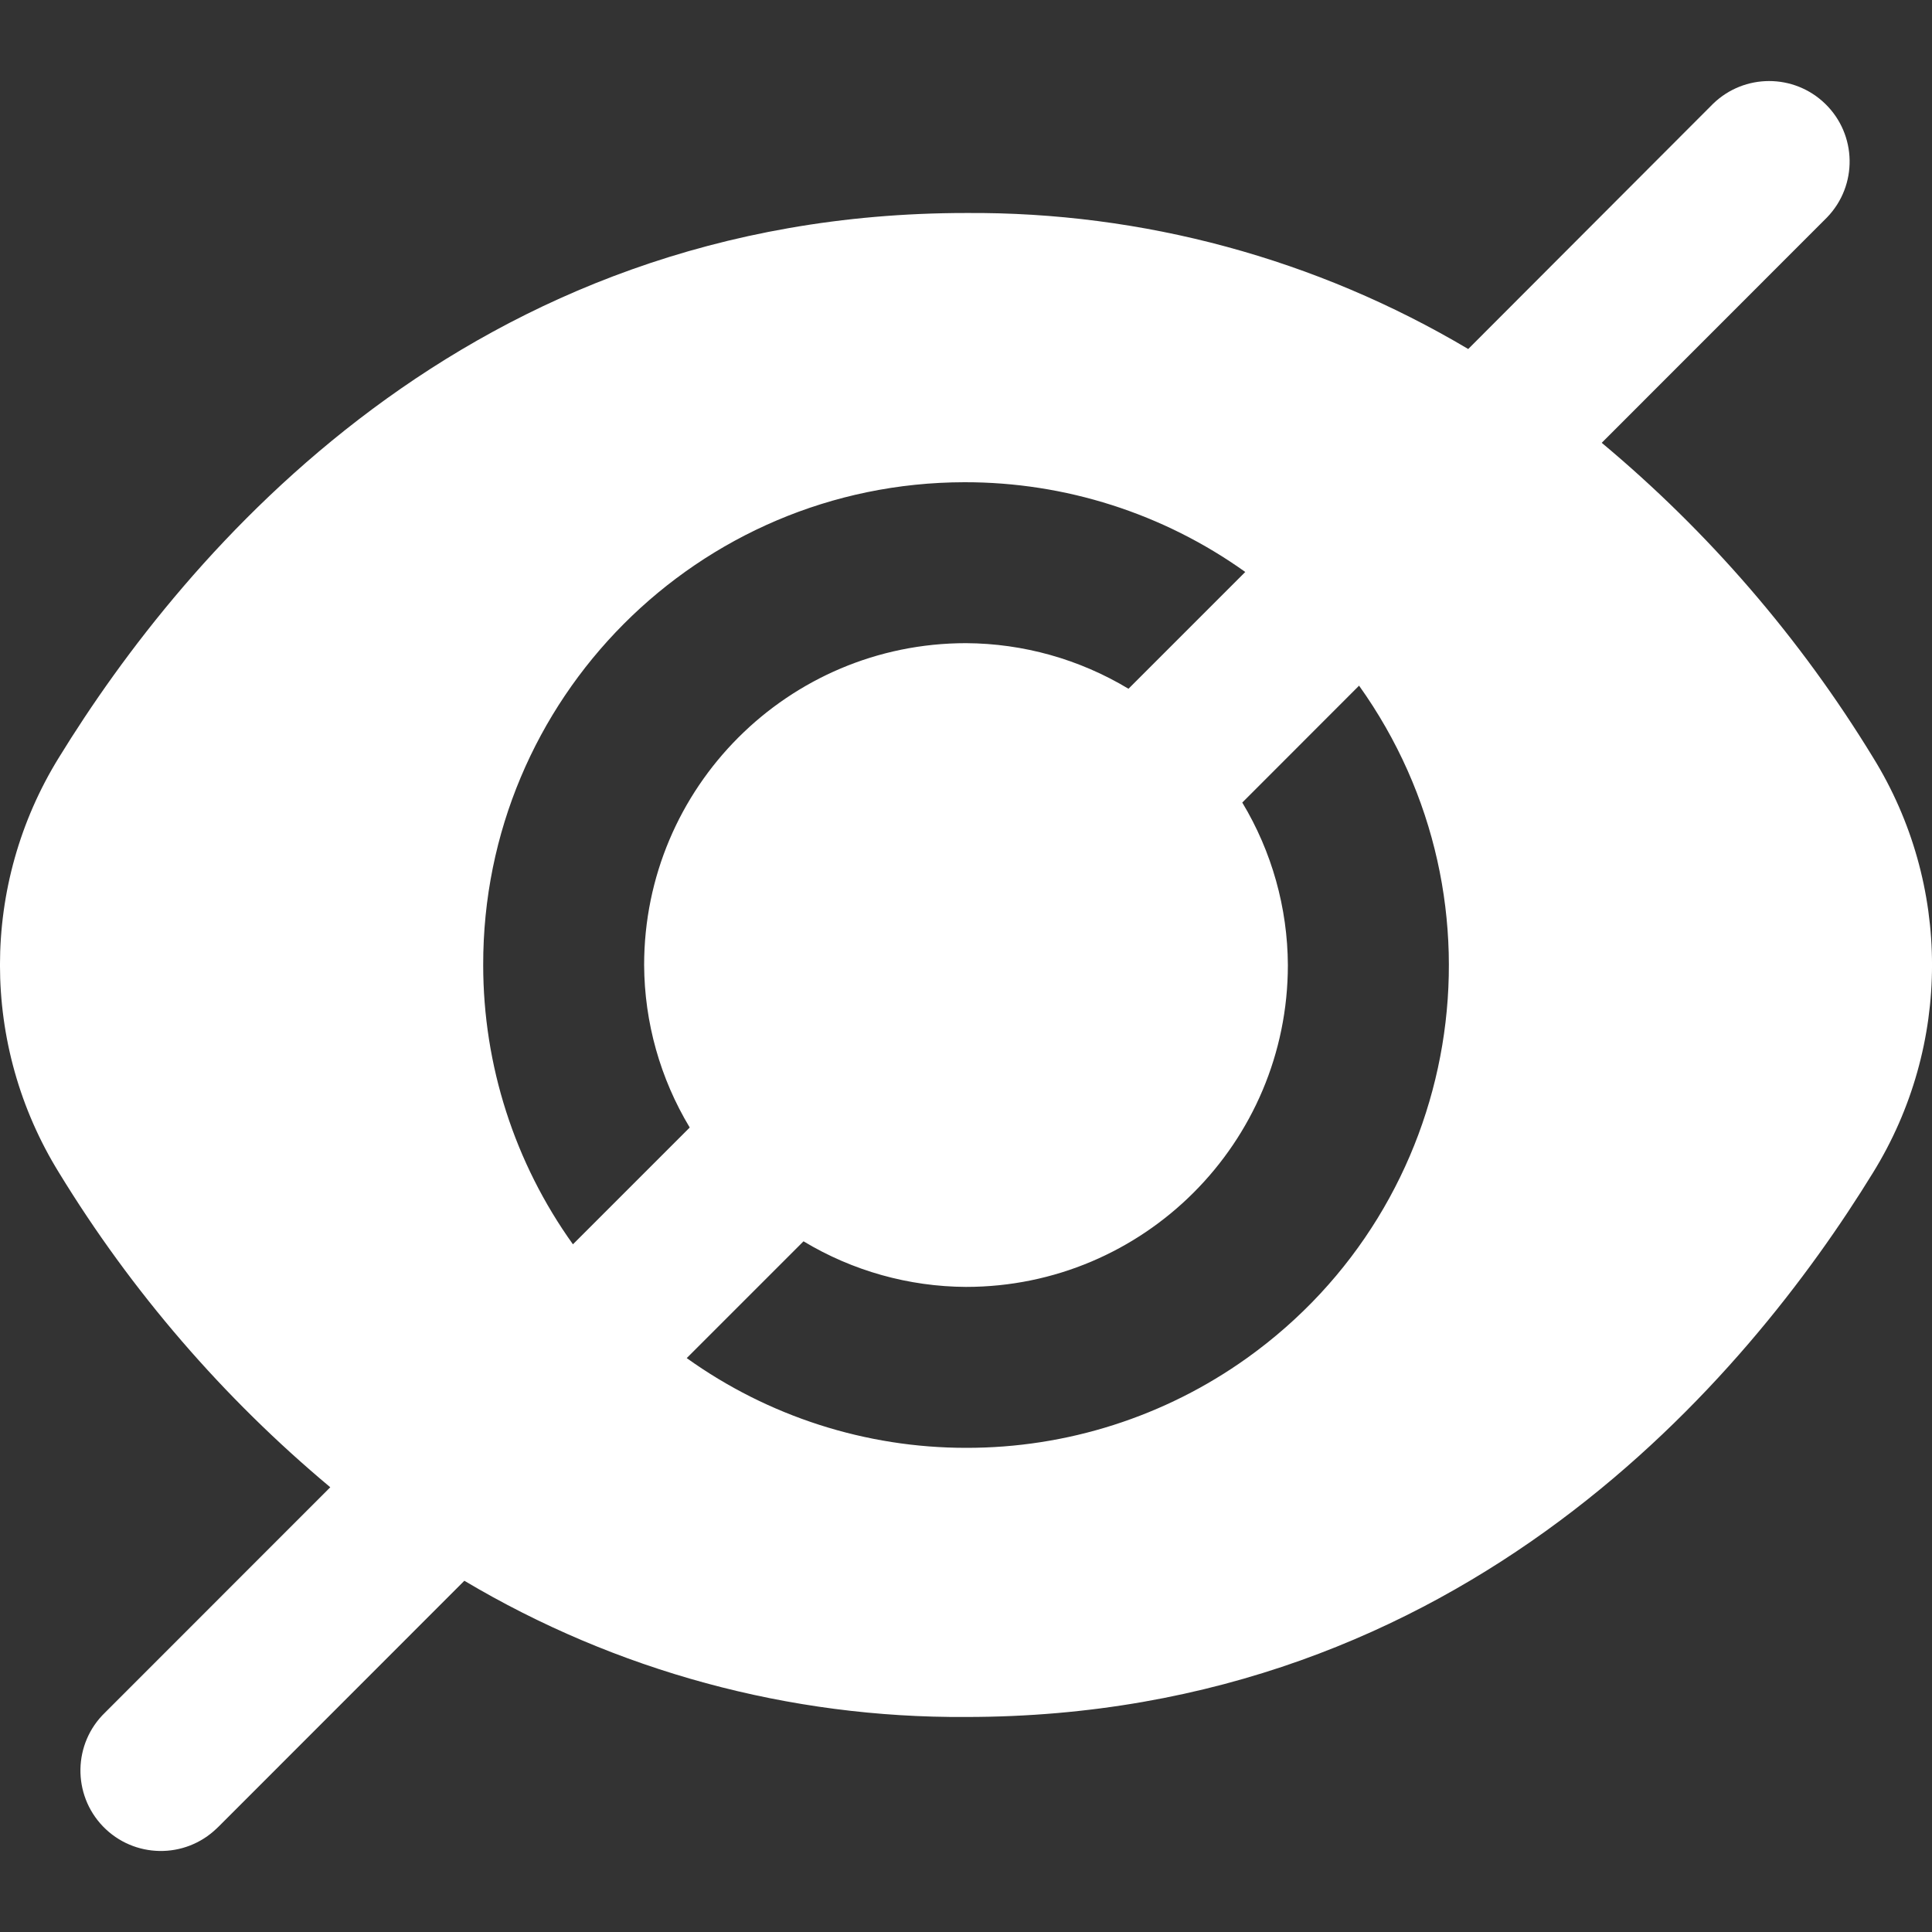 <svg width="20" height="20" viewBox="0 0 20 20" fill="none" xmlns="http://www.w3.org/2000/svg">
    <rect x="0" y="0" width="20" height="20" fill="#333333" stroke="none"/>
    <path
        d="M19.389 7.84C18.637 6.608 17.688 5.508 16.581 4.584L18.913 2.251C19.233 1.92 19.224 1.393 18.893 1.073C18.57 0.761 18.058 0.761 17.735 1.073L15.199 3.613C13.626 2.679 11.829 2.192 10 2.205C4.843 2.205 1.904 5.736 0.611 7.84C-0.204 9.157 -0.204 10.822 0.611 12.14C1.363 13.371 2.312 14.471 3.419 15.396L1.087 17.729C0.756 18.048 0.747 18.576 1.066 18.907C1.386 19.238 1.913 19.247 2.244 18.927C2.251 18.92 2.258 18.913 2.265 18.907L4.807 16.364C6.377 17.298 8.173 17.786 10 17.774C15.157 17.774 18.096 14.244 19.389 12.14C20.204 10.822 20.204 9.157 19.389 7.84ZM5.002 9.99C4.997 7.234 7.227 4.996 9.983 4.992C11.026 4.99 12.043 5.315 12.891 5.921L11.682 7.13C11.174 6.824 10.593 6.661 10 6.658C8.16 6.658 6.668 8.15 6.668 9.99C6.671 10.583 6.834 11.164 7.14 11.672L5.931 12.881C5.327 12.038 5.002 11.027 5.002 9.99ZM10 14.988C8.963 14.988 7.952 14.663 7.109 14.059L8.318 12.85C8.826 13.156 9.407 13.319 10 13.322C11.84 13.322 13.332 11.83 13.332 9.99C13.329 9.397 13.166 8.816 12.86 8.308L14.069 7.098C15.671 9.341 15.151 12.457 12.908 14.059C12.06 14.665 11.043 14.99 10 14.988Z"
        fill="#fff" />
</svg>
